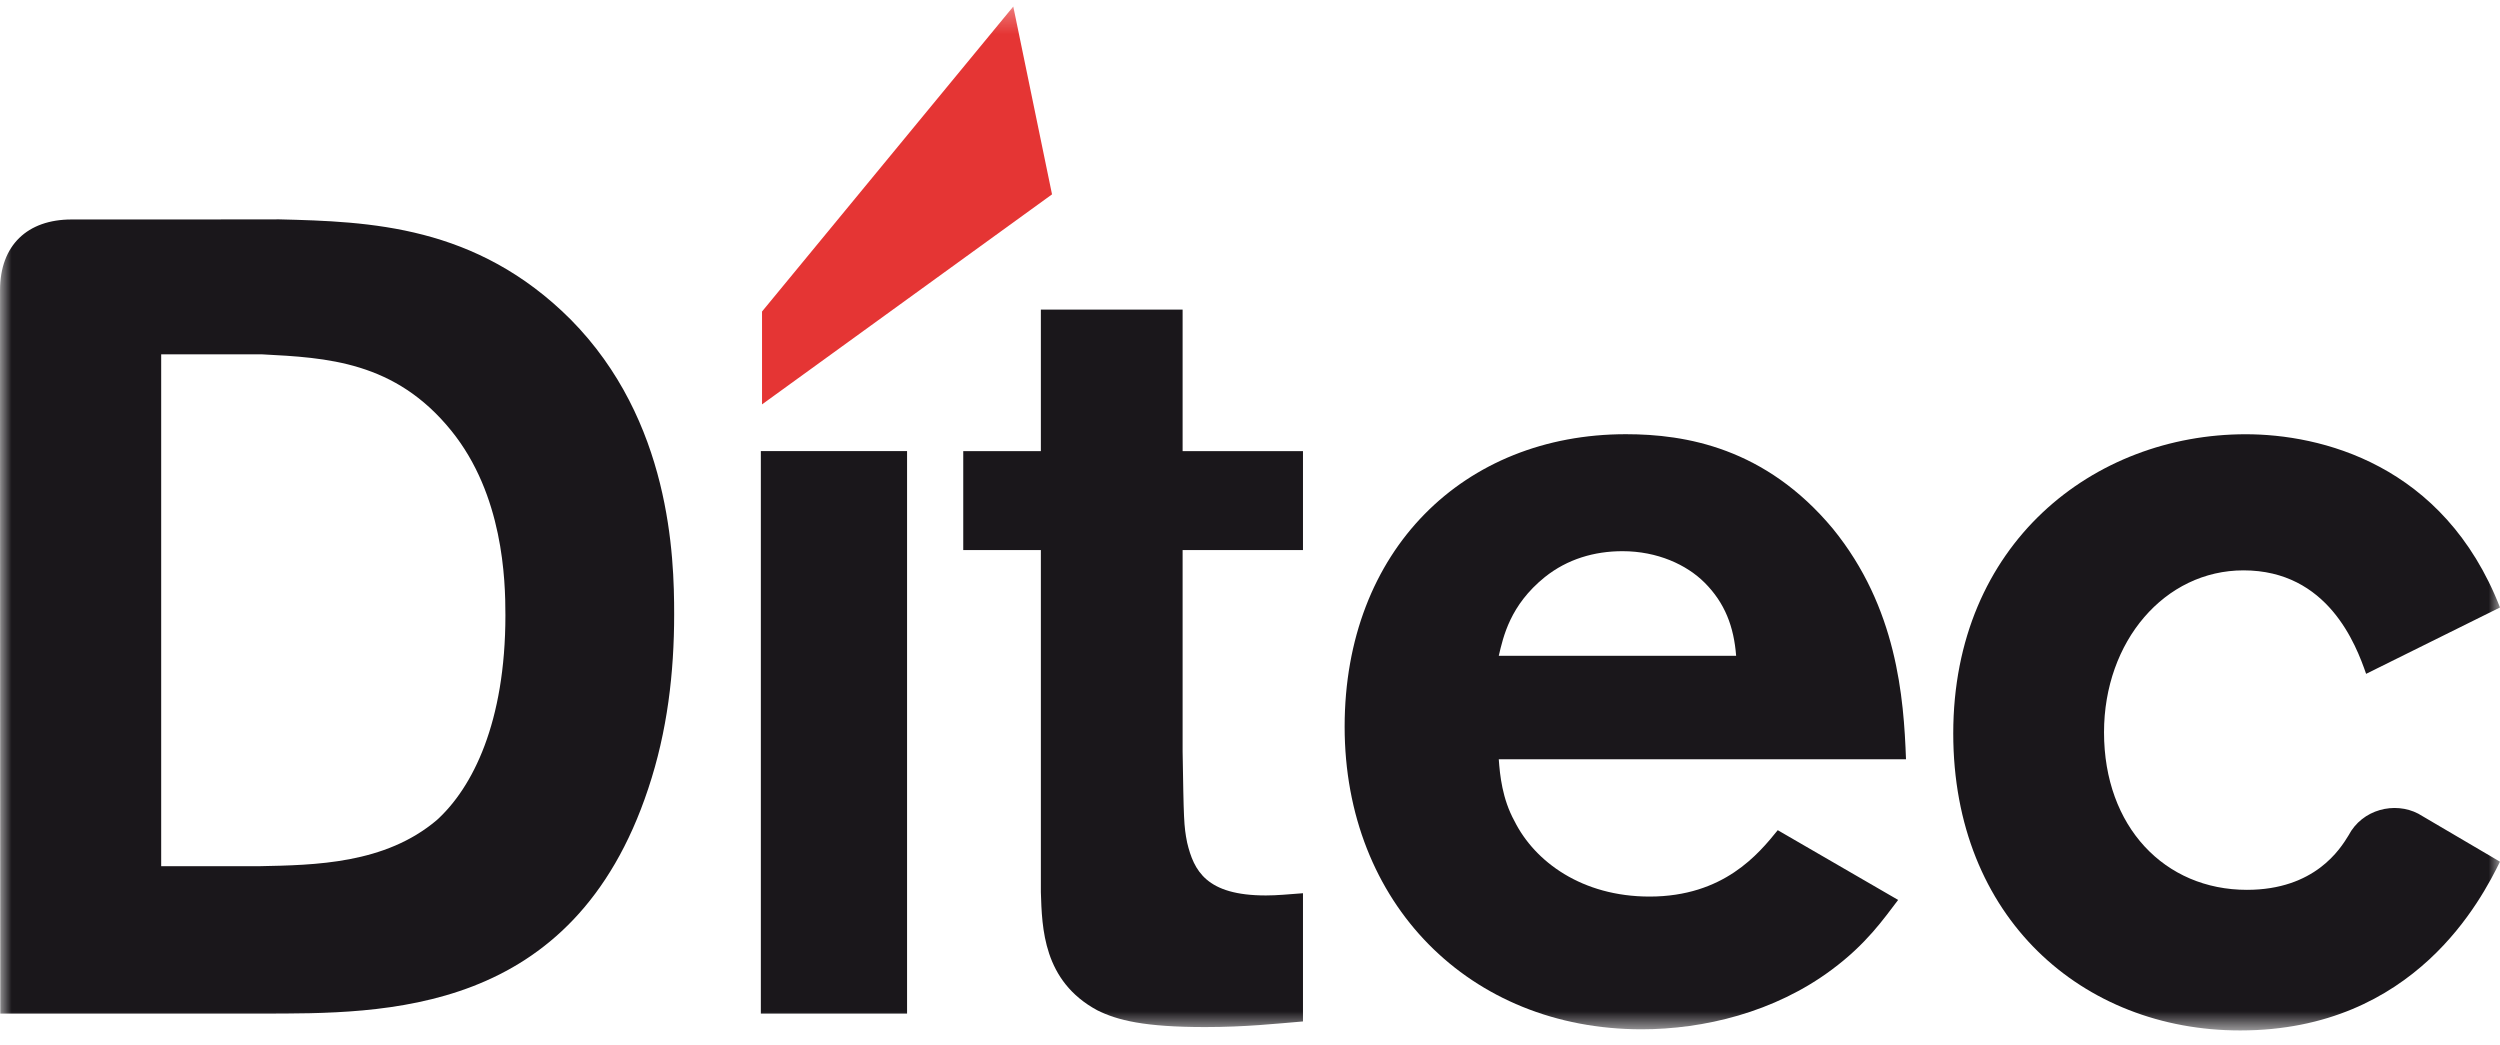 <svg xmlns="http://www.w3.org/2000/svg" width="110" height="46" viewBox="0 0 110 46" fill="none"><mask id="mask0_1355_6797" style="mask-type:luminance" maskUnits="userSpaceOnUse" x="0" y="0" width="110" height="46"><path d="M0 0.288H110V45.34H0V0.288Z" fill="white"></path></mask><g mask="url(#mask0_1355_6797)"><path d="M7.092 38.113H11.398C13.873 38.064 16.942 38.014 19.219 36.084C20.803 34.648 22.238 31.777 22.238 27.075C22.238 25.491 22.139 21.779 19.863 18.958C17.387 15.889 14.369 15.74 11.546 15.592H7.092V38.113ZM12.289 9.652C16.249 9.751 20.951 9.899 25.109 14.057C29.514 18.512 29.663 24.501 29.663 27.025C29.663 29.599 29.366 32.173 28.524 34.697C25.208 44.696 16.942 44.598 11.448 44.598H0.013C-0.006 13.901 0.001 13.634 0.001 12.77C0.001 10.787 1.211 9.657 3.149 9.657C5.794 9.662 12.289 9.652 12.289 9.652Z" fill="#1A171B"></path><path d="M39.911 44.598H33.477V19.848H39.911V44.598Z" fill="#1A171B"></path><path d="M52.035 33.064C52.085 36.034 52.085 36.331 52.234 37.074C52.53 38.311 53.075 39.4 55.698 39.4C56.193 39.4 56.688 39.35 57.331 39.302V44.944C56.143 45.042 54.807 45.191 53.025 45.191C50.352 45.191 49.165 44.895 48.273 44.449C45.898 43.162 45.848 40.835 45.798 39.252V24.204H42.383V19.849H45.798V13.622H52.035V19.849H57.331V24.204H52.035V33.064Z" fill="#1A171B"></path><path d="M76.39 28.855C76.29 27.568 75.895 26.53 75.005 25.639C74.212 24.846 72.925 24.252 71.39 24.252C70.153 24.252 68.965 24.599 67.975 25.39C66.44 26.628 66.144 28.014 65.946 28.855H76.39ZM83.518 39.597C82.874 40.438 82.132 41.527 80.598 42.666C78.073 44.547 74.954 45.289 72.232 45.289C64.658 45.289 59.164 39.746 59.164 31.974C59.164 24.203 64.412 19.105 71.538 19.105C74.162 19.105 77.677 19.698 80.646 23.263C83.468 26.728 83.765 30.688 83.864 33.409H65.946C65.996 34.102 66.095 35.142 66.639 36.132C67.53 37.914 69.608 39.449 72.579 39.449C75.846 39.449 77.38 37.567 78.221 36.528L83.518 39.597Z" fill="#1A171B"></path><path d="M110 37.915C109.208 39.5 106.287 45.34 98.566 45.34C91.637 45.34 85.943 40.39 85.943 32.272C85.943 23.907 92.131 19.107 98.813 19.107C102.08 19.107 107.525 20.393 110 26.729L104.109 29.649C103.664 28.362 102.426 25.096 98.714 25.096C95.249 25.096 92.577 28.214 92.577 32.223C92.577 36.381 95.249 39.153 98.863 39.153C101.856 39.153 102.973 37.351 103.333 36.762C103.941 35.599 105.371 35.263 106.403 35.801C106.798 36.034 110 37.915 110 37.915Z" fill="#1A171B"></path><path d="M46.289 8.552L33.529 17.793V13.707L44.584 0.287L46.289 8.552Z" fill="#E53534"></path></g></svg>
